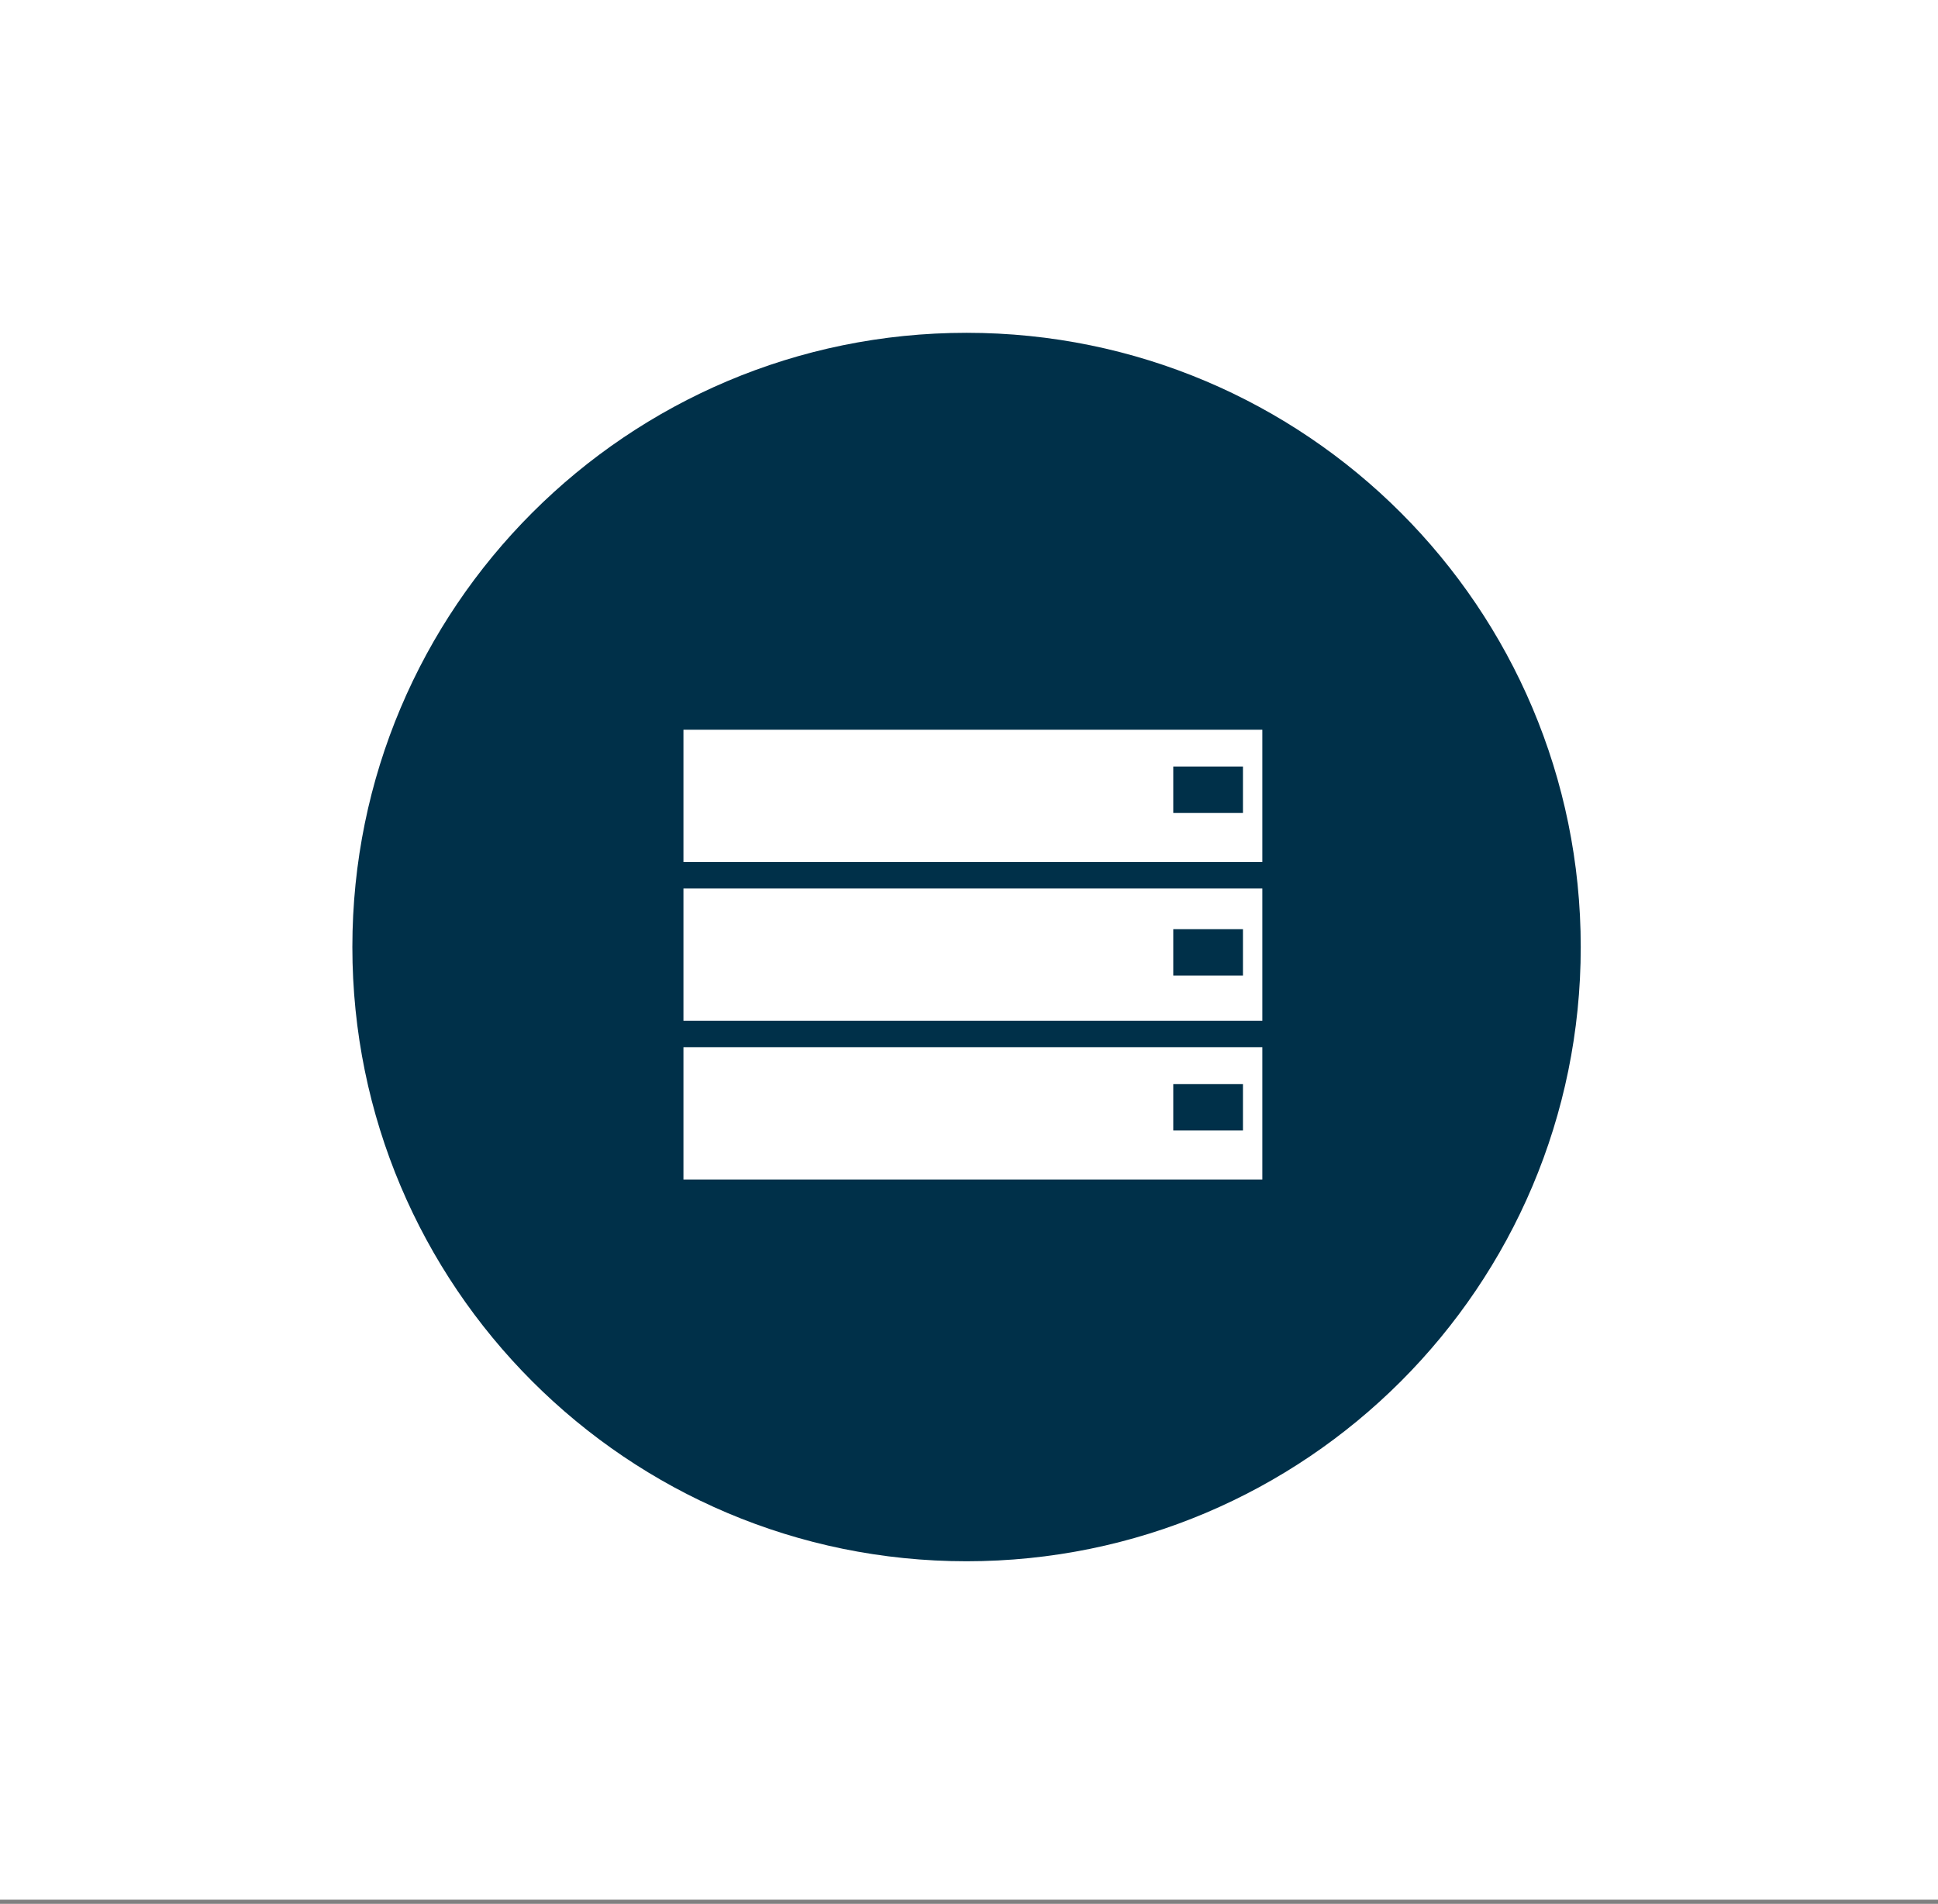 <svg width="396" height="389" viewBox="0 0 396 389" fill="none" xmlns="http://www.w3.org/2000/svg">
<rect x="0" y="0" width="396" height="389" fill="#808080" stroke="none"/>
<rect width="396" height="388.15" fill="white"/>
<path d="M323 193.5C323 262.812 266.812 319 197.5 319C128.188 319 72 262.812 72 193.5C72 124.188 128.188 68 197.5 68C266.812 68 323 124.188 323 193.5Z" fill="#003049"/>
<g clip-path="url(#clip0_1439_8590)">
<path d="M257.938 208.572V181.539L139.652 181.539V208.572L257.938 208.572ZM257.938 241.012V213.979L139.652 213.979V241.012L257.938 241.012ZM139.652 176.133H257.938V149.1H139.652V176.133Z" fill="white"/>
</g>
<rect x="239.738" y="156.615" width="14.242" height="9.495" fill="#003049"/>
<rect x="239.738" y="189.846" width="14.242" height="9.495" fill="#003049"/>
<rect x="239.738" y="221.494" width="14.242" height="9.495" fill="#003049"/>
<defs>
<clipPath id="clip0_1439_8590">
<rect width="129.758" height="218.374" fill="white" transform="matrix(0 -1 1 0 94.156 262.638)"/>
</clipPath>
</defs>
</svg>
